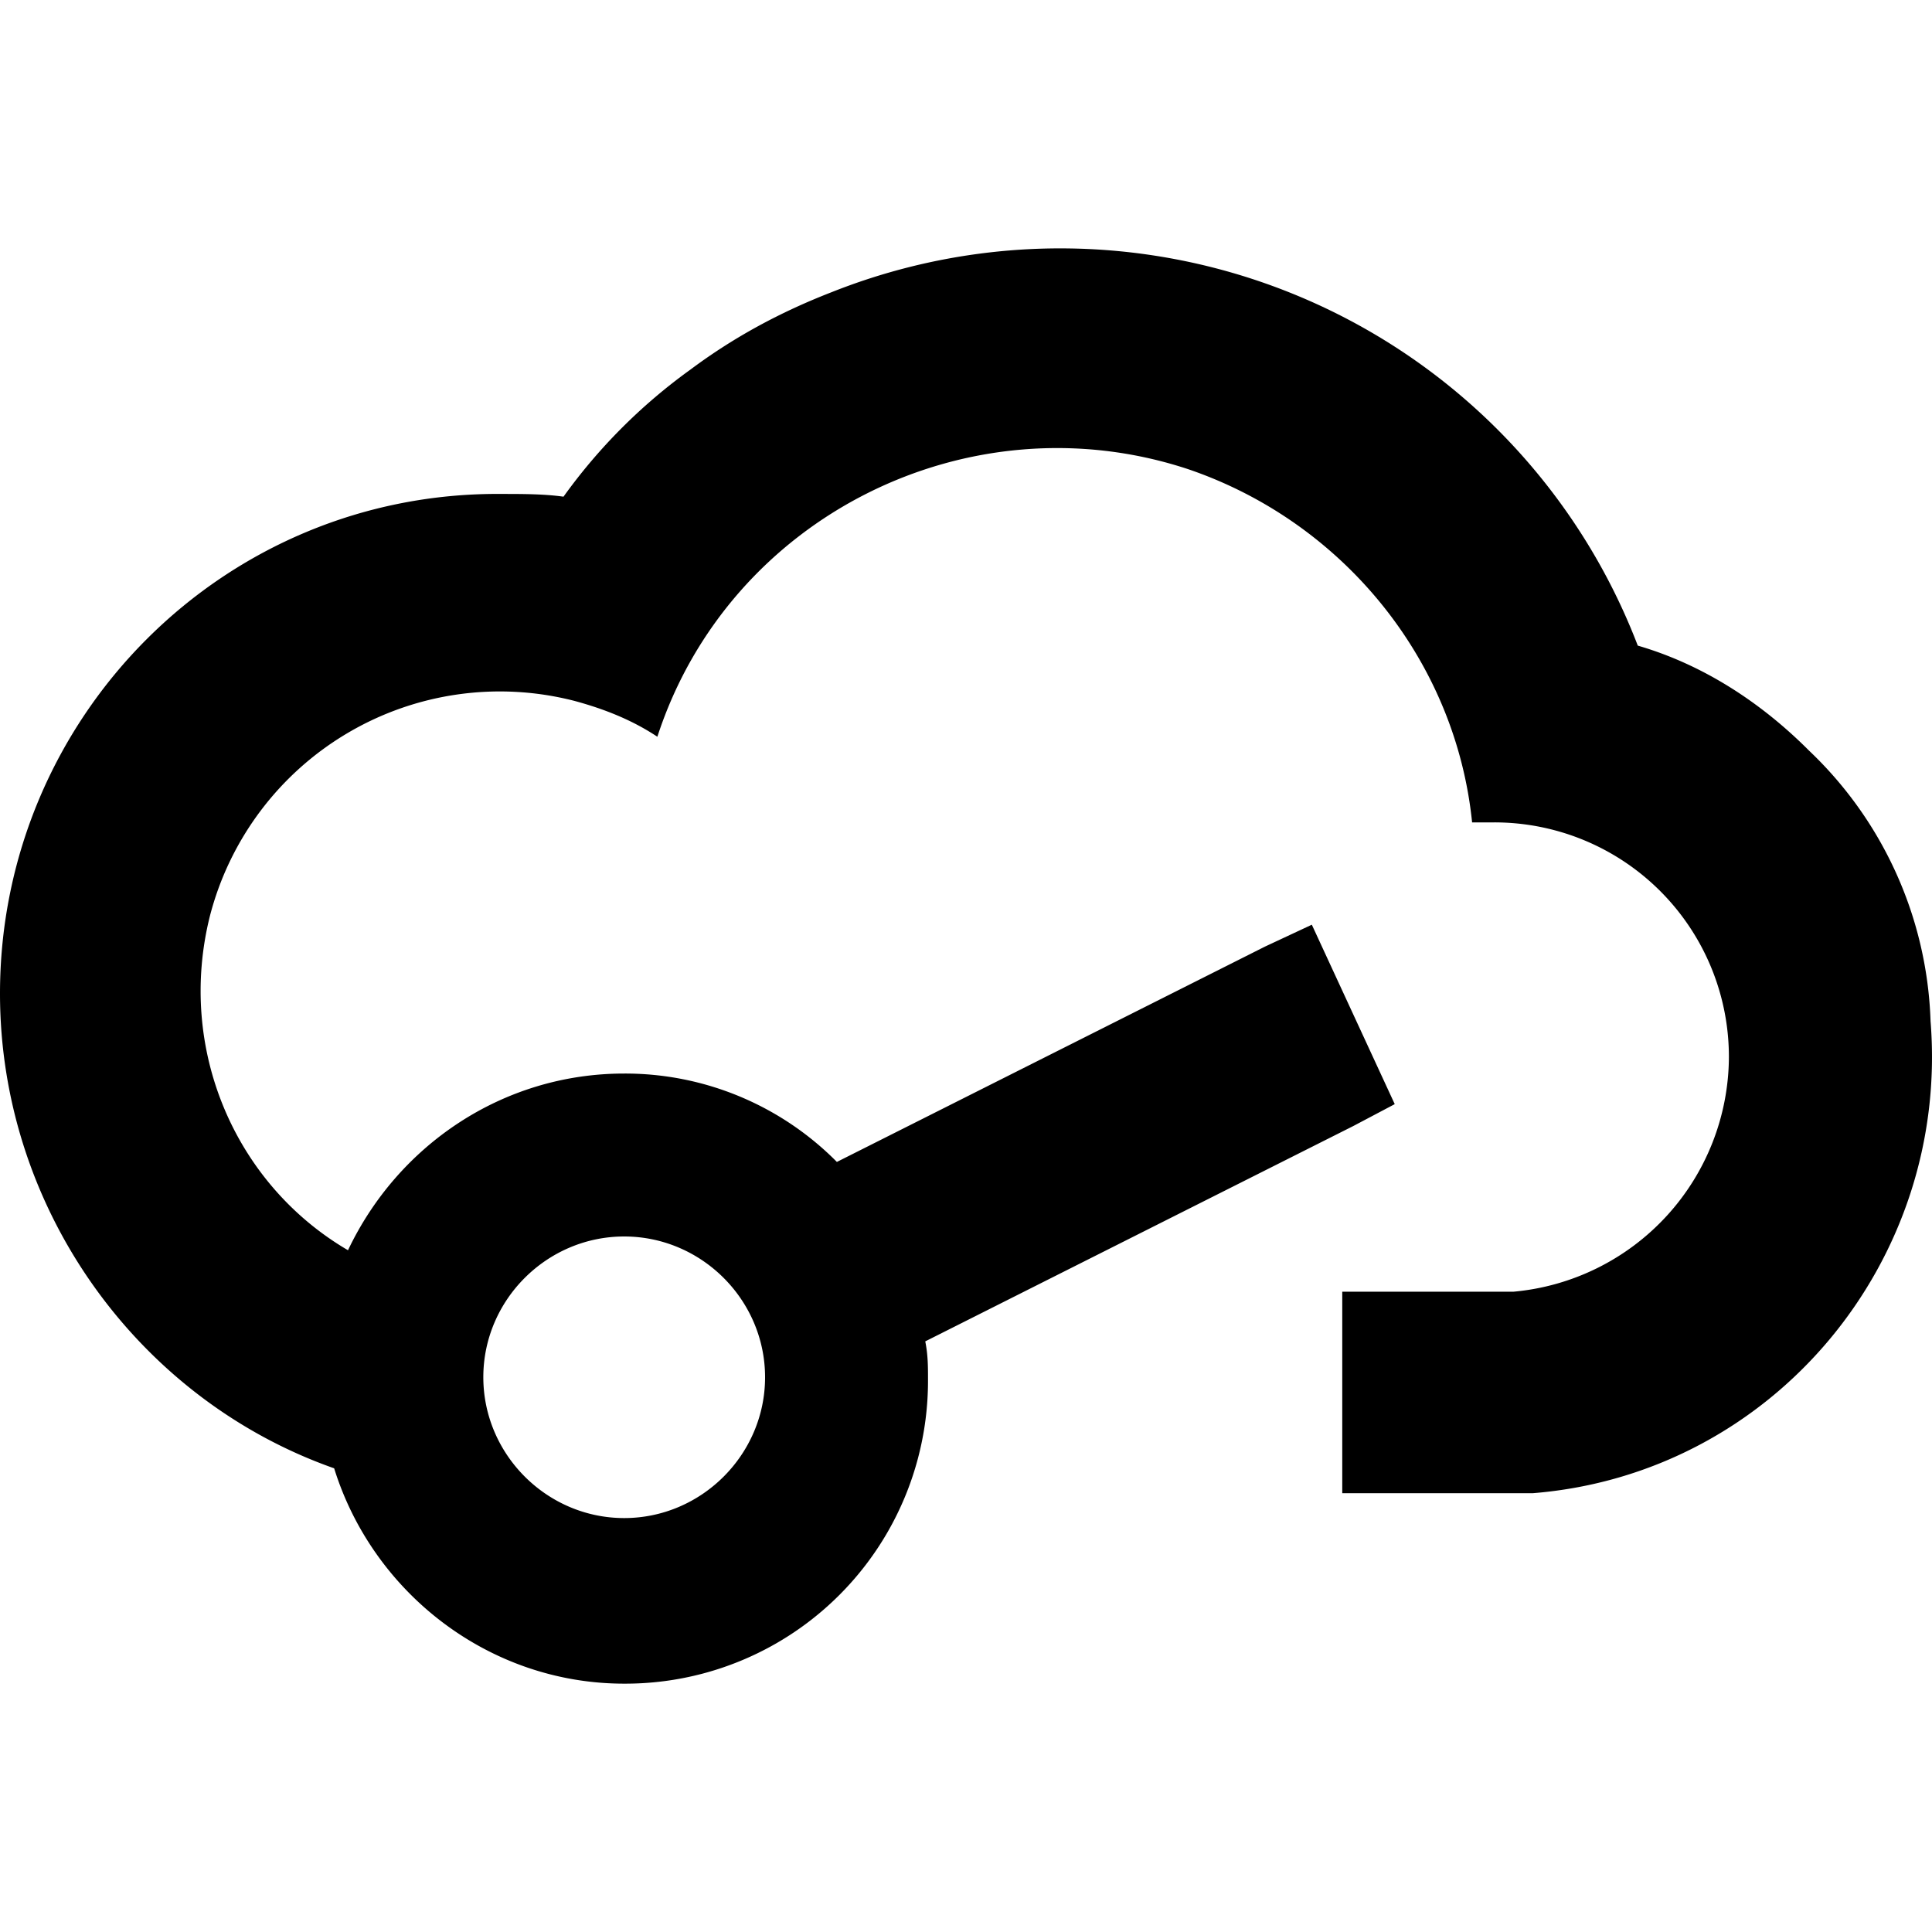 <svg xmlns="http://www.w3.org/2000/svg" width="1em" height="1em" viewBox="0 0 24 24"><path fill="currentColor" d="M7.754 15.36c.96 0 1.75.788 1.75 1.749c0 .96-.79 1.749-1.75 1.749s-1.75-.79-1.75-1.75s.79-1.748 1.75-1.748m12.591-7.34a7.683 7.683 0 0 0-10.018-4.389c-.618.24-1.2.549-1.75.96A6.9 6.9 0 0 0 7 6.17c-.24-.034-.515-.034-.755-.034C2.78 6.1 0 8.912 0 12.342c0 2.675 1.715 5.041 4.151 5.898c.48 1.544 1.922 2.675 3.603 2.675a3.76 3.76 0 0 0 3.774-3.772c0-.172 0-.309-.034-.48l5.317-2.675l.515-.272l-1.03-2.229l-.582.272l-5.318 2.675a3.7 3.7 0 0 0-2.642-1.098c-1.51 0-2.813.892-3.431 2.195c-1.407-.823-2.127-2.503-1.716-4.15a3.72 3.72 0 0 1 4.53-2.674c.377.102.72.24 1.029.445c.892-2.743 3.876-4.218 6.587-3.326c1.921.651 3.328 2.366 3.534 4.39h.274a2.913 2.913 0 0 1 2.916 2.915a2.94 2.94 0 0 1-2.676 2.915h-2.127v2.503h2.368c2.984-.24 5.18-2.88 4.94-5.864a4.85 4.85 0 0 0-1.51-3.361C21.89 8.74 21.17 8.26 20.345 8.02"/></svg>